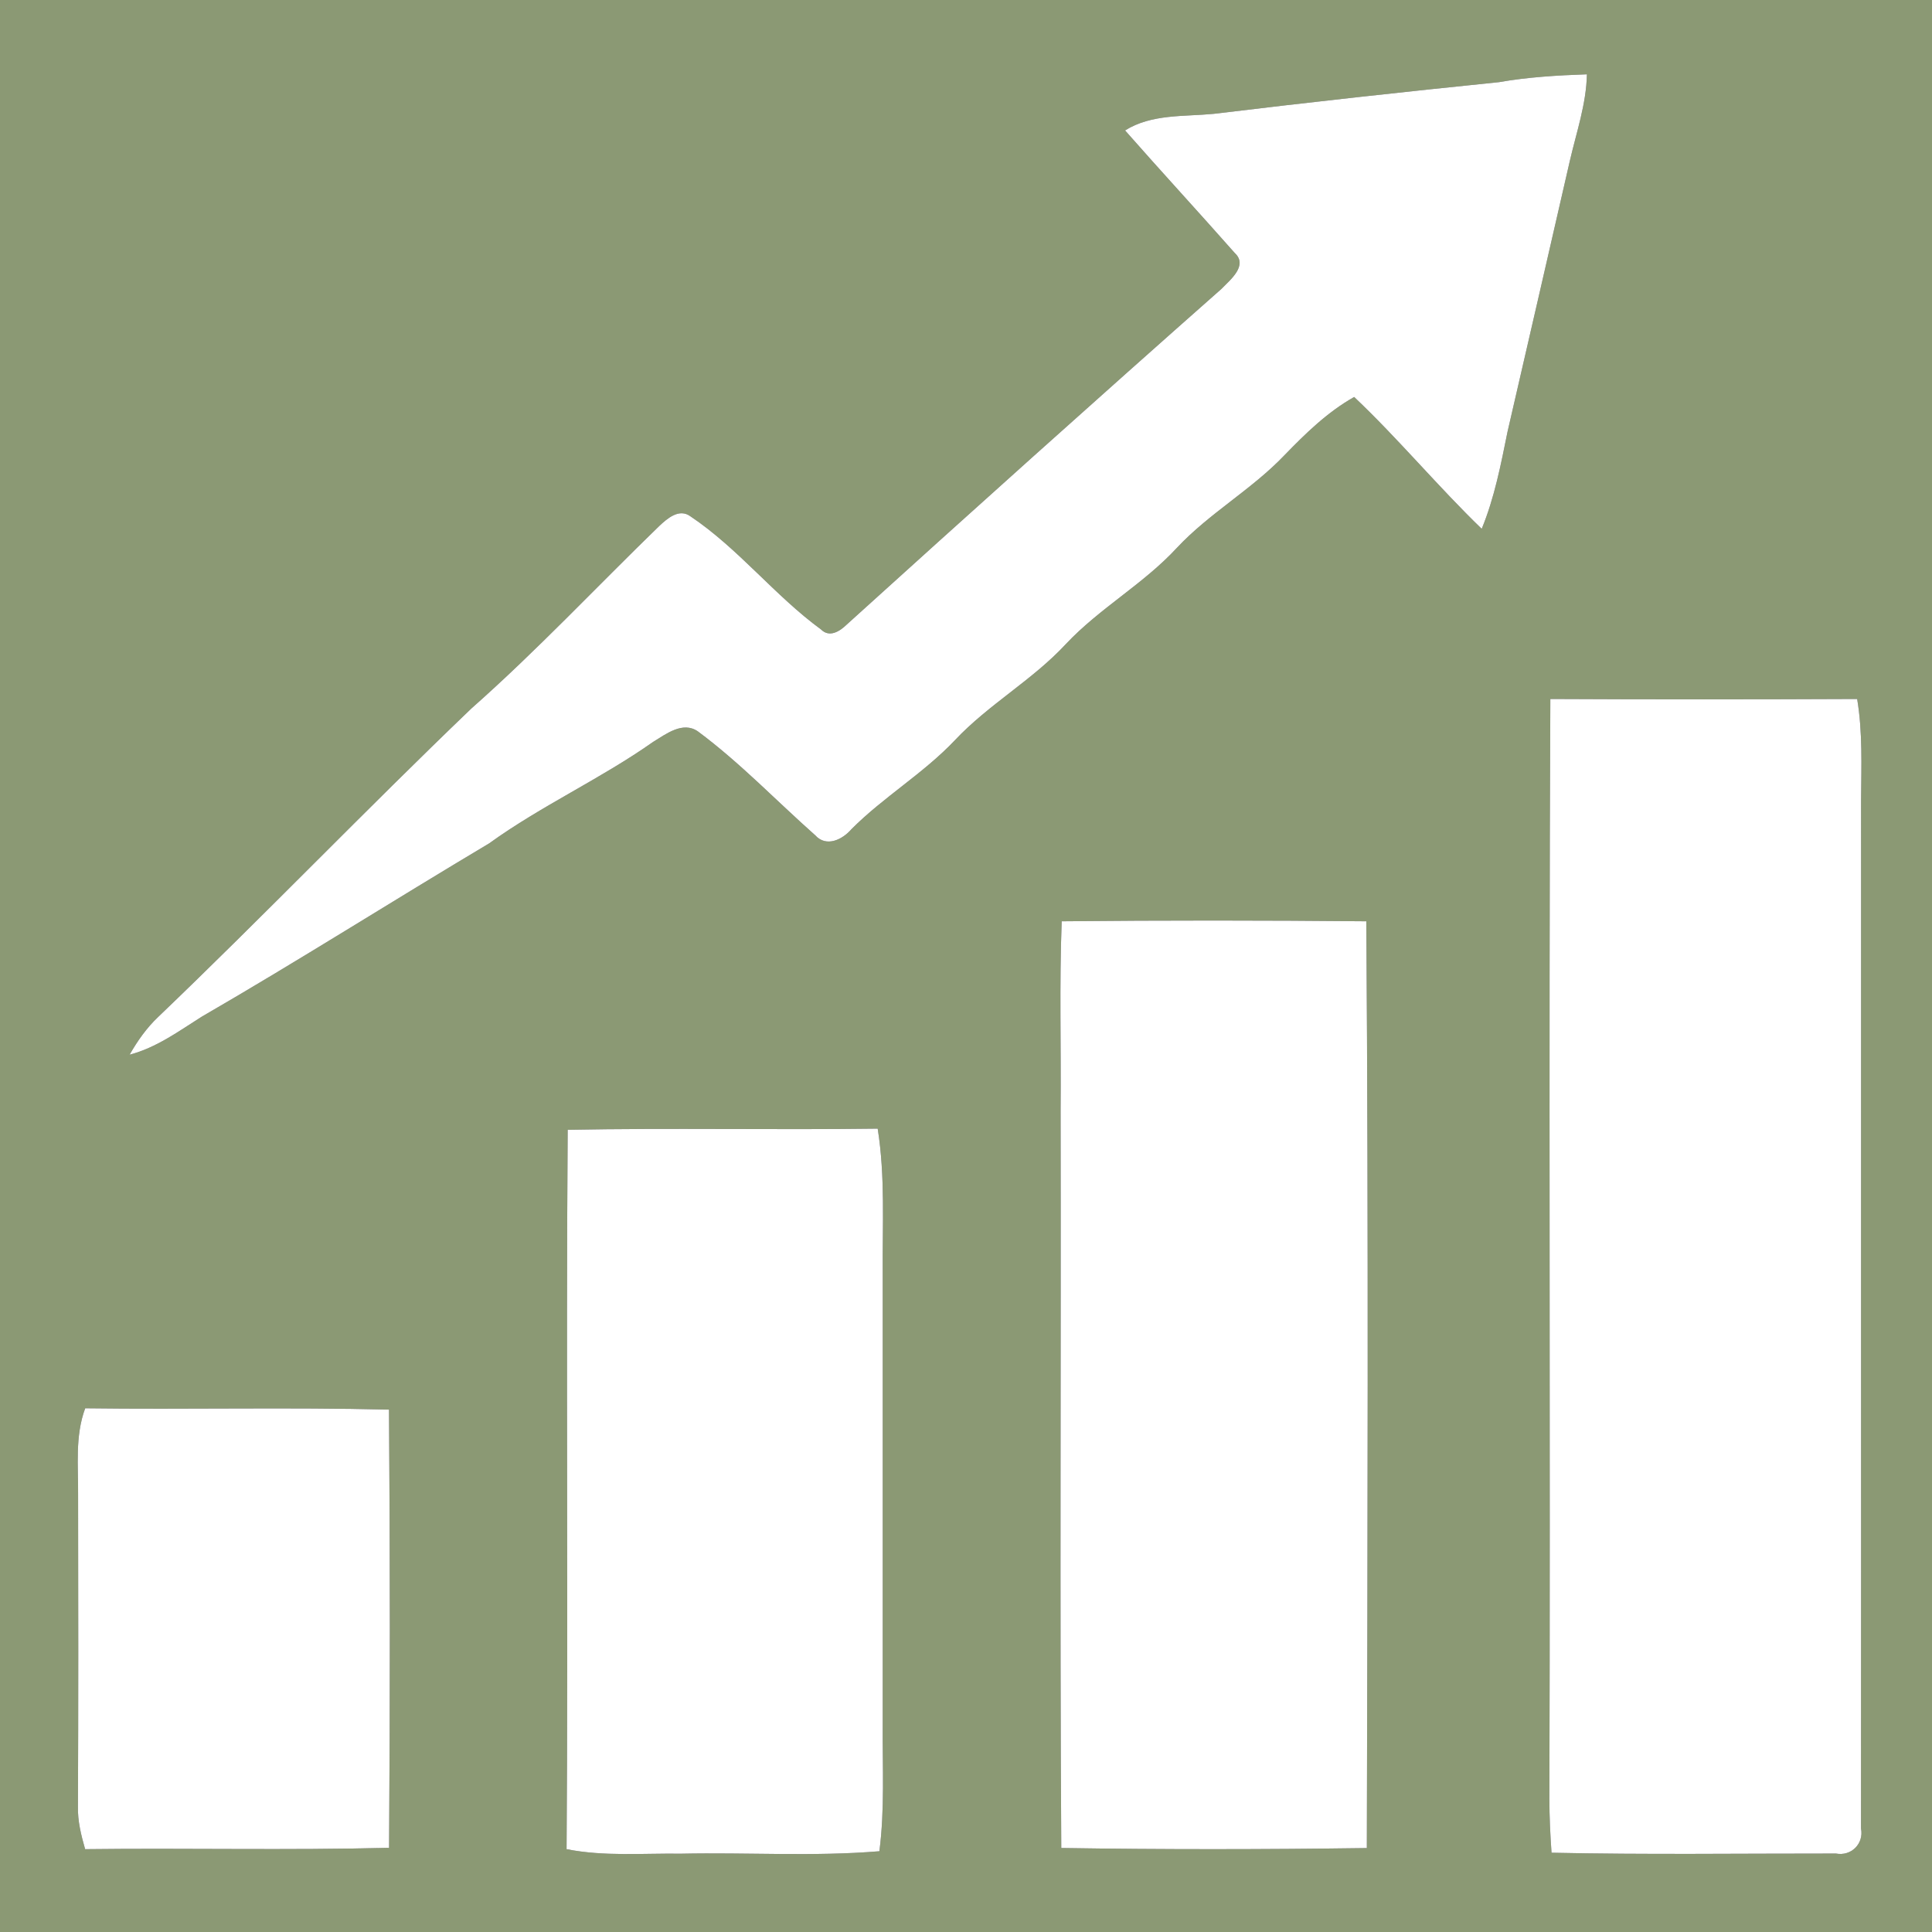 <?xml version="1.0" encoding="UTF-8" ?>
<!DOCTYPE svg PUBLIC "-//W3C//DTD SVG 1.1//EN" "http://www.w3.org/Graphics/SVG/1.1/DTD/svg11.dtd">
<svg width="261pt" height="261pt" viewBox="0 0 261 261" version="1.1" xmlns="http://www.w3.org/2000/svg">
<rect x="0" y="0" width="261" height="261" fill="#333333" stroke="none"/>
<g id="#8b9974ff">
<path fill="#8b9974" opacity="1.00" d=" M 0.00 0.00 L 261.00 0.00 L 261.00 261.00 L 0.00 261.00 L 0.00 0.00 M 202.50 11.10 C 189.64 12.41 176.79 13.82 163.96 15.38 C 159.93 15.77 155.57 15.38 151.99 17.62 C 156.88 23.18 161.90 28.62 166.80 34.17 C 168.64 35.87 166.20 37.79 165.03 39.01 C 148.04 54.02 131.18 69.17 114.38 84.38 C 113.46 85.28 112.06 86.18 110.92 85.04 C 104.64 80.45 99.78 74.12 93.30 69.77 C 91.76 68.62 90.16 70.03 89.06 71.06 C 80.59 79.27 72.52 87.90 63.67 95.72 C 49.38 109.42 35.66 123.70 21.36 137.39 C 19.81 138.86 18.57 140.62 17.51 142.48 C 21.12 141.54 24.14 139.31 27.25 137.35 C 40.33 129.78 53.08 121.68 66.06 113.95 C 73.13 108.84 81.12 105.24 88.24 100.22 C 89.98 99.16 92.24 97.40 94.27 98.80 C 99.95 103.01 104.85 108.16 110.13 112.84 C 111.63 114.51 113.82 113.42 115.03 112.01 C 119.38 107.65 124.76 104.48 129.00 100.00 C 133.56 95.15 139.48 91.88 144.00 87.00 C 148.56 82.15 154.49 78.89 159.00 74.00 C 163.38 69.32 169.08 66.15 173.51 61.51 C 176.37 58.56 179.33 55.66 182.94 53.63 C 188.94 59.31 194.23 65.70 200.17 71.44 C 201.90 67.23 202.76 62.75 203.66 58.31 C 206.48 46.13 209.27 33.94 212.07 21.75 C 212.96 17.88 214.30 14.06 214.38 10.04 C 210.40 10.18 206.42 10.41 202.50 11.10 M 209.44 94.43 C 209.20 143.95 209.46 193.48 209.31 243.00 C 209.31 245.43 209.43 247.86 209.60 250.29 C 222.41 250.57 235.22 250.39 248.02 250.40 C 250.07 250.80 251.82 249.08 251.41 247.02 C 251.44 200.68 251.40 154.34 251.42 108.00 C 251.45 103.47 251.64 98.91 250.89 94.43 C 237.08 94.49 223.26 94.50 209.44 94.43 M 143.43 124.46 C 143.10 132.97 143.36 141.49 143.28 150.00 C 143.35 183.21 143.16 216.43 143.37 249.65 C 157.13 249.87 170.89 249.85 184.65 249.66 C 184.75 207.93 184.88 166.19 184.58 124.46 C 170.87 124.33 157.14 124.32 143.43 124.46 M 76.69 152.63 C 76.46 185.02 76.77 217.42 76.54 249.81 C 81.63 250.82 86.85 250.35 92.00 250.42 C 100.93 250.23 109.89 250.83 118.80 250.09 C 119.53 244.42 119.21 238.70 119.25 233.00 C 119.25 212.67 119.25 192.33 119.25 172.00 C 119.20 165.48 119.60 158.94 118.57 152.47 C 104.61 152.66 90.65 152.36 76.69 152.63 M 11.51 190.25 C 10.11 194.02 10.59 198.07 10.55 202.00 C 10.58 216.01 10.59 230.03 10.53 244.04 C 10.48 246.01 10.96 247.92 11.50 249.81 C 25.18 249.64 38.87 249.98 52.56 249.62 C 52.70 229.89 52.70 210.16 52.55 190.43 C 38.88 190.09 25.19 190.43 11.51 190.25 Z" />
</g>
<g id="#ffffffff">
<path fill="#ffffff" opacity="1.00" d=" M 202.50 11.10 C 206.42 10.41 210.40 10.18 214.38 10.04 C 214.30 14.06 212.96 17.88 212.07 21.75 C 209.27 33.94 206.48 46.13 203.66 58.31 C 202.76 62.75 201.90 67.23 200.17 71.44 C 194.23 65.70 188.94 59.31 182.94 53.63 C 179.33 55.66 176.37 58.56 173.51 61.51 C 169.08 66.15 163.38 69.32 159.00 74.00 C 154.49 78.89 148.56 82.15 144.00 87.00 C 139.48 91.88 133.56 95.15 129.00 100.00 C 124.76 104.48 119.38 107.65 115.03 112.01 C 113.82 113.42 111.63 114.51 110.13 112.84 C 104.85 108.16 99.95 103.01 94.27 98.80 C 92.24 97.40 89.98 99.16 88.24 100.22 C 81.12 105.24 73.13 108.84 66.06 113.95 C 53.08 121.68 40.33 129.78 27.25 137.35 C 24.14 139.31 21.12 141.54 17.51 142.48 C 18.57 140.62 19.81 138.86 21.36 137.39 C 35.66 123.70 49.38 109.42 63.67 95.72 C 72.52 87.90 80.59 79.27 89.06 71.06 C 90.16 70.03 91.76 68.62 93.30 69.77 C 99.78 74.12 104.64 80.45 110.92 85.04 C 112.06 86.18 113.46 85.28 114.38 84.38 C 131.18 69.17 148.04 54.02 165.03 39.01 C 166.20 37.79 168.64 35.87 166.80 34.17 C 161.90 28.62 156.88 23.18 151.99 17.62 C 155.57 15.38 159.93 15.77 163.96 15.38 C 176.79 13.82 189.64 12.41 202.50 11.10 Z" />
<path fill="#ffffff" opacity="1.00" d=" M 209.44 94.43 C 223.26 94.50 237.08 94.49 250.89 94.43 C 251.64 98.91 251.45 103.47 251.42 108.00 C 251.40 154.34 251.44 200.68 251.41 247.02 C 251.82 249.08 250.07 250.80 248.02 250.40 C 235.22 250.39 222.41 250.57 209.60 250.29 C 209.43 247.86 209.31 245.43 209.31 243.00 C 209.46 193.48 209.20 143.95 209.44 94.43 Z" />
<path fill="#ffffff" opacity="1.00" d=" M 143.43 124.46 C 157.14 124.32 170.87 124.33 184.58 124.46 C 184.88 166.19 184.75 207.93 184.65 249.66 C 170.89 249.85 157.13 249.87 143.37 249.65 C 143.16 216.43 143.35 183.21 143.28 150.00 C 143.36 141.49 143.10 132.97 143.43 124.46 Z" />
<path fill="#ffffff" opacity="1.00" d=" M 76.69 152.63 C 90.65 152.36 104.61 152.66 118.57 152.47 C 119.60 158.94 119.20 165.48 119.25 172.00 C 119.25 192.33 119.25 212.67 119.25 233.00 C 119.21 238.70 119.53 244.42 118.80 250.09 C 109.89 250.83 100.93 250.23 92.00 250.42 C 86.85 250.35 81.63 250.82 76.54 249.81 C 76.77 217.42 76.46 185.02 76.69 152.63 Z" />
<path fill="#ffffff" opacity="1.00" d=" M 11.51 190.25 C 25.19 190.43 38.88 190.09 52.55 190.43 C 52.70 210.16 52.70 229.89 52.56 249.62 C 38.87 249.98 25.18 249.64 11.50 249.81 C 10.96 247.92 10.48 246.01 10.53 244.04 C 10.59 230.03 10.58 216.01 10.55 202.00 C 10.59 198.07 10.11 194.02 11.51 190.25 Z" />
</g>
</svg>
